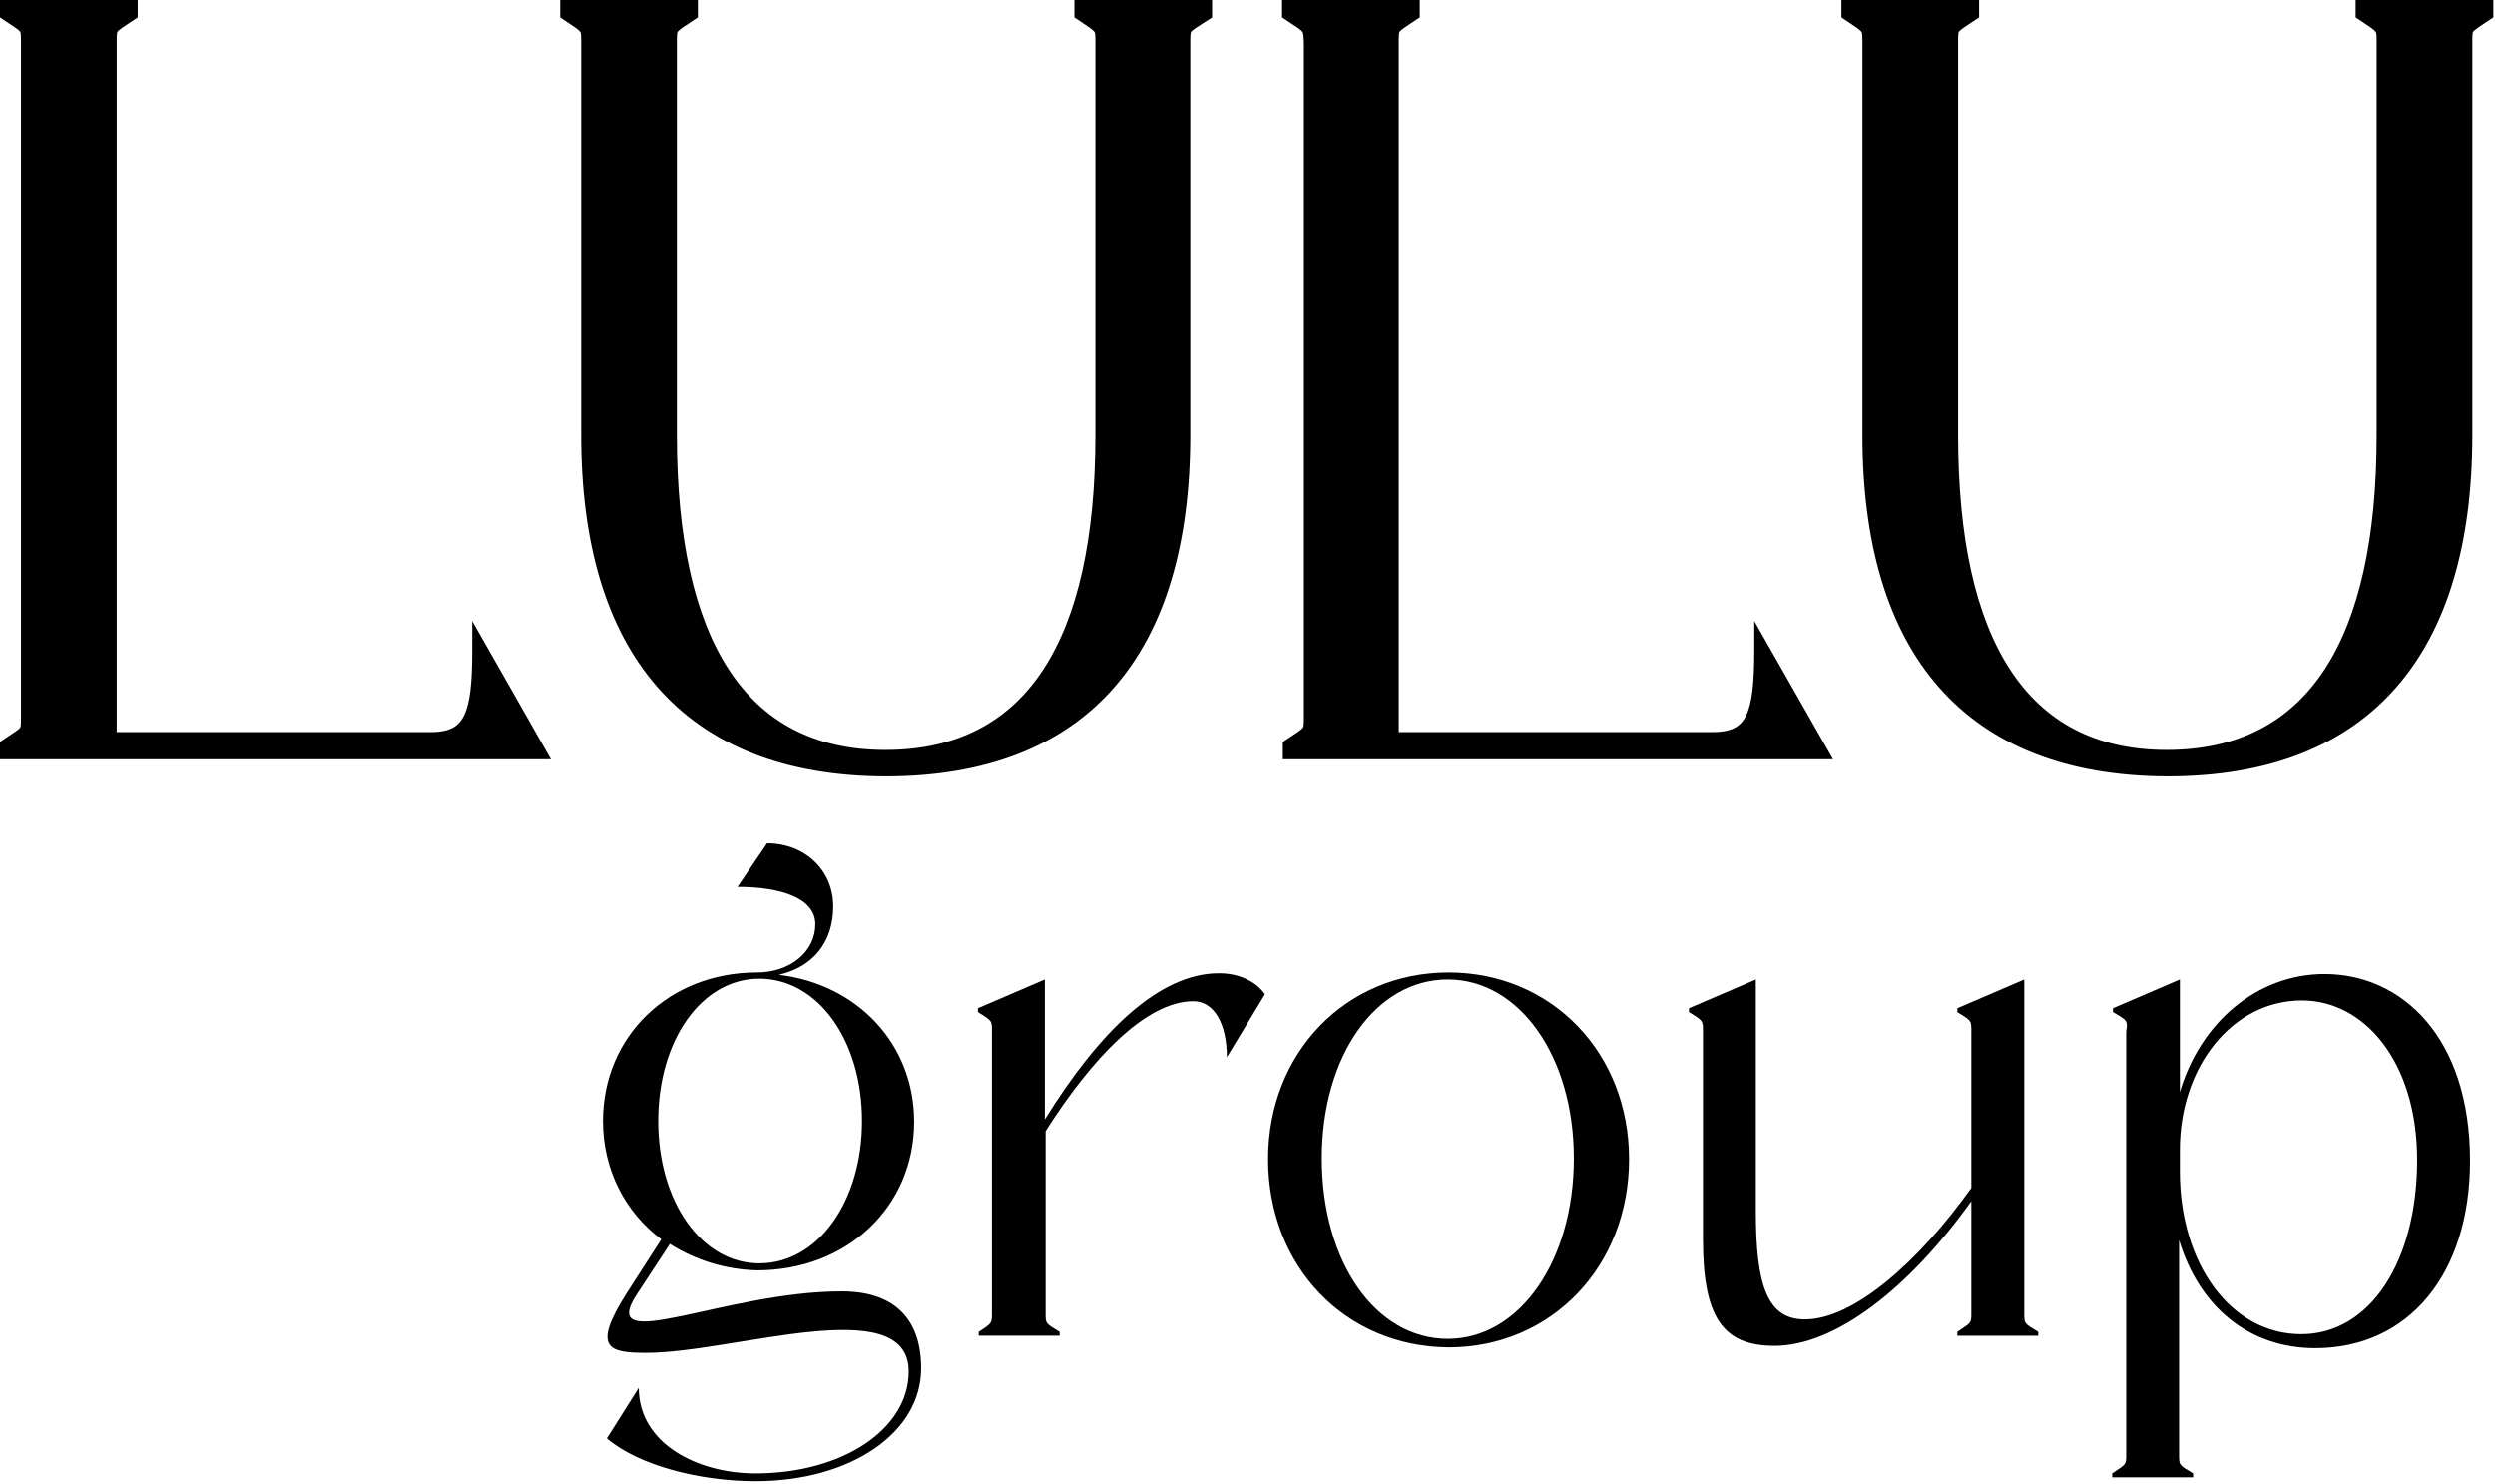 <?xml version="1.0" encoding="UTF-8"?> <svg xmlns="http://www.w3.org/2000/svg" width="496" height="295" viewBox="0 0 496 295" fill="none"><path d="M27.374 0H0V3.457L0.689 3.916C1.074 4.173 1.415 4.398 1.721 4.6C2.272 4.963 2.706 5.249 3.071 5.506C3.64 5.907 3.866 6.119 3.976 6.261C4.107 6.432 4.176 6.54 4.176 8.351V142.593C4.176 144.405 4.107 144.513 3.976 144.684C3.866 144.825 3.64 145.038 3.071 145.439C2.706 145.695 2.272 145.982 1.721 146.345C1.415 146.547 1.074 146.772 0.689 147.029L0 147.488V150.945H109.528L93.876 123.45V129.293C93.876 135.681 93.466 139.767 92.238 142.257C91.659 143.432 90.915 144.206 89.945 144.711C88.944 145.233 87.582 145.532 85.68 145.532H23.198V8.351C23.198 6.54 23.267 6.432 23.398 6.261C23.508 6.119 23.734 5.907 24.304 5.506C24.668 5.249 25.103 4.963 25.653 4.6C25.959 4.398 26.3 4.173 26.686 3.916L27.374 3.457V0Z" fill="black"></path><path d="M138.727 0H111.353V3.457L112.041 3.916C112.248 4.054 112.442 4.183 112.625 4.304L112.627 4.306C113.389 4.813 113.959 5.191 114.406 5.515C114.967 5.921 115.2 6.149 115.316 6.302C115.465 6.502 115.528 6.638 115.528 8.351V86.453C115.528 107.929 120.485 124.899 130.641 136.535C140.828 148.206 156.034 154.268 175.993 154.347L175.999 154.347C196.035 154.347 211.283 148.325 221.492 136.652C231.669 125.015 236.624 108.005 236.624 86.453V8.351C236.624 6.538 236.695 6.447 236.827 6.282C236.942 6.138 237.18 5.923 237.773 5.521C238.152 5.264 238.604 4.976 239.175 4.613L239.179 4.611C239.495 4.41 239.847 4.185 240.244 3.93L240.955 3.474V0H213.581V3.457L214.269 3.916C214.476 4.054 214.67 4.183 214.853 4.304C215.616 4.812 216.186 5.191 216.634 5.515C217.195 5.921 217.428 6.149 217.544 6.302C217.693 6.502 217.756 6.638 217.756 8.351V86.453C217.756 106.894 214.29 122.585 207.377 133.123C200.534 143.554 190.216 149.089 175.999 149.089C161.943 149.089 151.701 143.559 144.894 133.126C138.017 122.587 134.551 106.893 134.551 86.453V8.351C134.551 6.54 134.619 6.432 134.751 6.261C134.86 6.119 135.086 5.907 135.656 5.506C136.02 5.25 136.454 4.964 137.003 4.601L137.005 4.6L137.006 4.599C137.312 4.398 137.653 4.173 138.038 3.916L138.727 3.457V0Z" fill="black"></path><path d="M282.249 0H254.875V3.457L255.564 3.916C255.96 4.18 256.309 4.411 256.622 4.617C257.161 4.972 257.589 5.254 257.95 5.507C258.523 5.908 258.763 6.127 258.887 6.282C259.049 6.485 259.121 6.634 259.205 8.388V142.593C259.205 144.405 259.137 144.513 259.005 144.684C258.896 144.825 258.67 145.038 258.1 145.439C257.736 145.695 257.301 145.982 256.751 146.345L256.746 146.348C256.442 146.549 256.102 146.773 255.718 147.029L255.03 147.488V150.945H364.402L348.751 123.45V129.293C348.751 135.681 348.341 139.767 347.113 142.257C346.533 143.432 345.79 144.206 344.82 144.711C343.819 145.233 342.457 145.532 340.555 145.532H278.073V8.351C278.073 6.54 278.142 6.432 278.273 6.261C278.383 6.119 278.609 5.907 279.179 5.506C279.543 5.249 279.978 4.963 280.528 4.6L280.543 4.59C280.845 4.39 281.182 4.168 281.56 3.916L282.249 3.457V0Z" fill="black"></path><path d="M393.445 0H366.071V3.457L366.759 3.916C366.965 4.054 367.16 4.183 367.343 4.304C368.106 4.812 368.676 5.191 369.124 5.515C369.685 5.921 369.918 6.149 370.034 6.302C370.183 6.502 370.246 6.638 370.246 8.351V86.453C370.246 107.929 375.203 124.9 385.379 136.536C395.586 148.207 410.831 154.269 430.865 154.347L430.872 154.347C450.907 154.347 466.155 148.325 476.364 136.652C486.541 125.015 491.497 108.005 491.497 86.453V8.351C491.497 6.54 491.565 6.432 491.697 6.261C491.806 6.119 492.032 5.907 492.602 5.506C492.966 5.249 493.401 4.963 493.951 4.6L493.954 4.598C494.259 4.397 494.6 4.172 494.984 3.916L495.673 3.457V0H468.298V3.457L468.987 3.916C469.193 4.054 469.388 4.183 469.571 4.304L469.573 4.306C470.335 4.813 470.904 5.191 471.352 5.515C471.913 5.921 472.146 6.149 472.261 6.302C472.411 6.502 472.474 6.638 472.474 8.351V86.453C472.474 106.894 469.008 122.585 462.095 133.123C455.252 143.554 444.934 149.089 430.717 149.089C416.661 149.089 406.419 143.559 399.612 133.126C392.735 122.587 389.269 106.893 389.269 86.453V8.351C389.269 6.54 389.337 6.432 389.469 6.261C389.578 6.119 389.804 5.907 390.374 5.506C390.739 5.249 391.173 4.963 391.724 4.6C392.029 4.398 392.371 4.173 392.756 3.916L393.445 3.457V0Z" fill="black"></path><path d="M133.164 247.296L126.668 257.194C118.317 269.875 143.99 256.73 167.343 256.73C177.241 256.73 183.118 261.679 183.118 272.041C183.118 284.877 169.044 294.466 150.176 294.466C139.195 294.466 126.977 291.373 120.637 285.96L126.977 275.907C126.977 287.042 138.731 292.919 150.176 292.919C167.497 292.919 180.643 284.104 180.643 272.659C180.643 256.575 145.846 268.947 128.524 268.947C121.101 268.947 117.543 268.174 124.503 257.194L131.463 246.368C124.348 241.109 119.863 232.603 119.863 222.86C119.863 206.002 133.009 193.32 150.485 193.32C157.135 193.32 162.084 189.145 162.084 183.732C162.084 178.628 155.434 176.308 146.619 176.308L152.496 167.647C160.074 167.647 165.642 173.06 165.642 180.175C165.642 187.289 161.621 192.238 154.816 193.784C170.436 195.64 181.726 207.549 181.726 223.014C181.726 239.872 168.425 252.554 150.485 252.554C144.299 252.399 138.267 250.543 133.164 247.296ZM150.949 251.162C162.548 251.162 171.364 238.944 171.364 222.86C171.364 206.776 162.548 194.558 150.949 194.558C139.505 194.558 130.844 206.776 130.844 222.86C130.844 238.944 139.505 251.162 150.949 251.162Z" fill="black"></path><path d="M197.19 261.059V204.919C197.19 202.909 197.19 202.909 194.406 201.207V200.434L207.707 194.712V222.55C218.533 205.074 230.441 193.475 242.35 193.475C246.216 193.475 249.619 195.021 251.474 197.65L243.896 210.177C243.896 203.373 241.267 199.042 237.246 199.042C227.812 199.042 216.986 210.487 207.861 224.87V261.059C207.861 263.225 207.861 263.07 210.645 264.771V265.544H194.561V264.771C197.19 263.07 197.19 263.07 197.19 261.059Z" fill="black"></path><path d="M252.094 230.438C252.094 209.25 267.559 193.32 287.974 193.32C308.389 193.32 323.854 209.25 323.854 230.438C323.854 251.78 308.389 267.865 287.974 267.865C267.405 267.71 252.094 251.78 252.094 230.438ZM287.819 266.163C302.048 266.163 312.874 250.698 312.874 230.283C312.874 210.023 302.048 194.712 287.819 194.712C273.436 194.712 262.765 210.023 262.765 230.283C262.765 250.852 273.436 266.163 287.819 266.163Z" fill="black"></path><path d="M338.546 246.368V204.92C338.546 202.91 338.546 202.91 335.762 201.208V200.435L349.062 194.713V240.8C349.062 255.648 351.382 262.298 358.806 262.298C368.549 262.298 381.54 250.698 391.902 236.161V204.92C391.902 202.91 391.902 202.91 389.118 201.208V200.435L402.419 194.713V261.06C402.419 263.226 402.419 263.071 405.202 264.772V265.546H389.118V264.772C391.902 262.916 391.902 263.071 391.902 261.06V238.79C379.529 256.111 364.837 267.556 352.774 267.556C342.567 267.556 338.546 261.988 338.546 246.368Z" fill="black"></path><path d="M420.053 201.207V200.434L433.354 194.712V217.137C437.375 203.372 448.665 193.629 462.12 193.629C477.431 193.629 491.04 206.156 491.04 230.746C491.04 253.481 478.668 268.019 460.264 268.019C447.118 268.019 437.22 259.822 433.199 246.521V289.207C433.199 291.372 433.199 291.217 435.983 292.918V293.692H419.898V292.918C422.682 291.062 422.682 291.217 422.682 289.207V205.073C422.992 202.908 422.992 202.908 420.053 201.207ZM457.48 265.235C471.09 265.235 480.524 250.852 480.524 230.592C480.524 211.105 470.007 198.887 457.635 198.887C443.716 198.887 433.354 212.188 433.354 228.581V232.912C433.354 251.316 443.561 265.235 457.48 265.235Z" fill="black"></path></svg> 